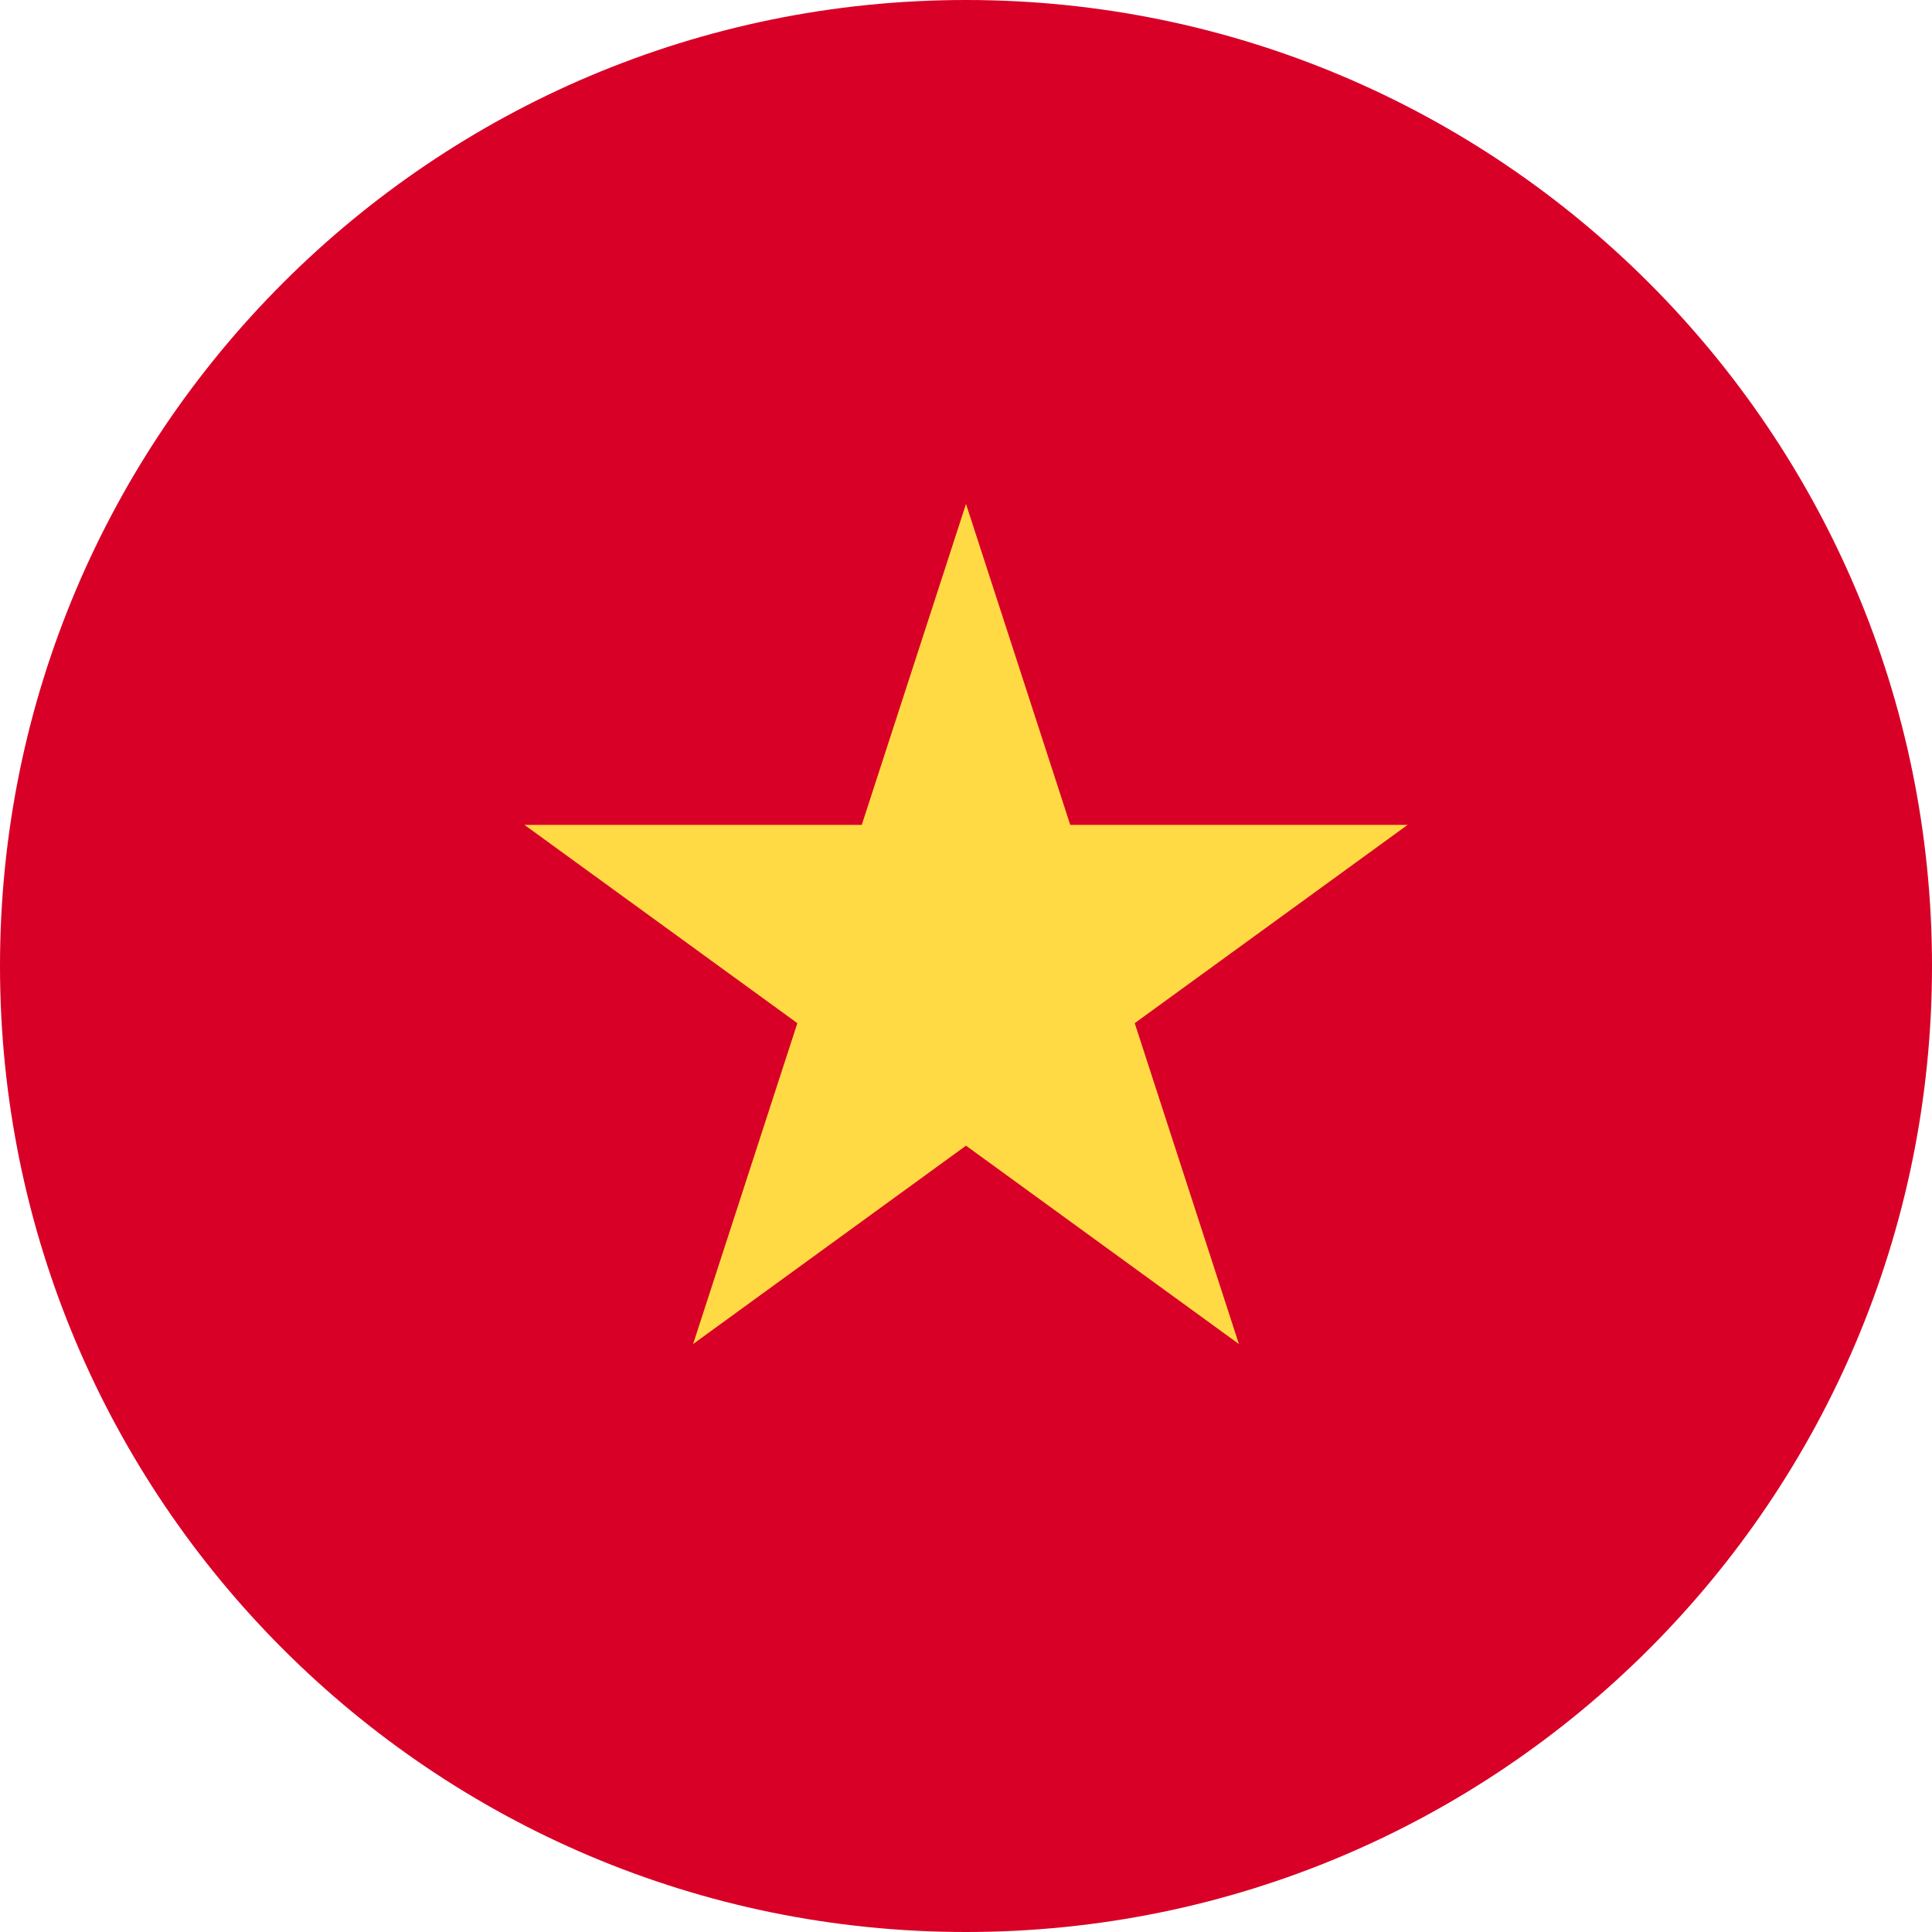 <svg xmlns="http://www.w3.org/2000/svg" width="24" height="24" fill="none"><g clip-path="url(#a)"><path fill="#D80027" d="M12 24c6.627 0 12-5.373 12-12S18.627 0 12 0 0 5.373 0 12s5.373 12 12 12"/><path fill="#FFDA44" d="m12 6.26 1.295 3.987h4.191l-3.39 2.463 1.294 3.986L12 14.232l-3.39 2.464 1.295-3.986-3.39-2.463h4.19z"/></g><defs><clipPath id="a"><path fill="#fff" d="M0 0h24v24H0z"/></clipPath></defs></svg>